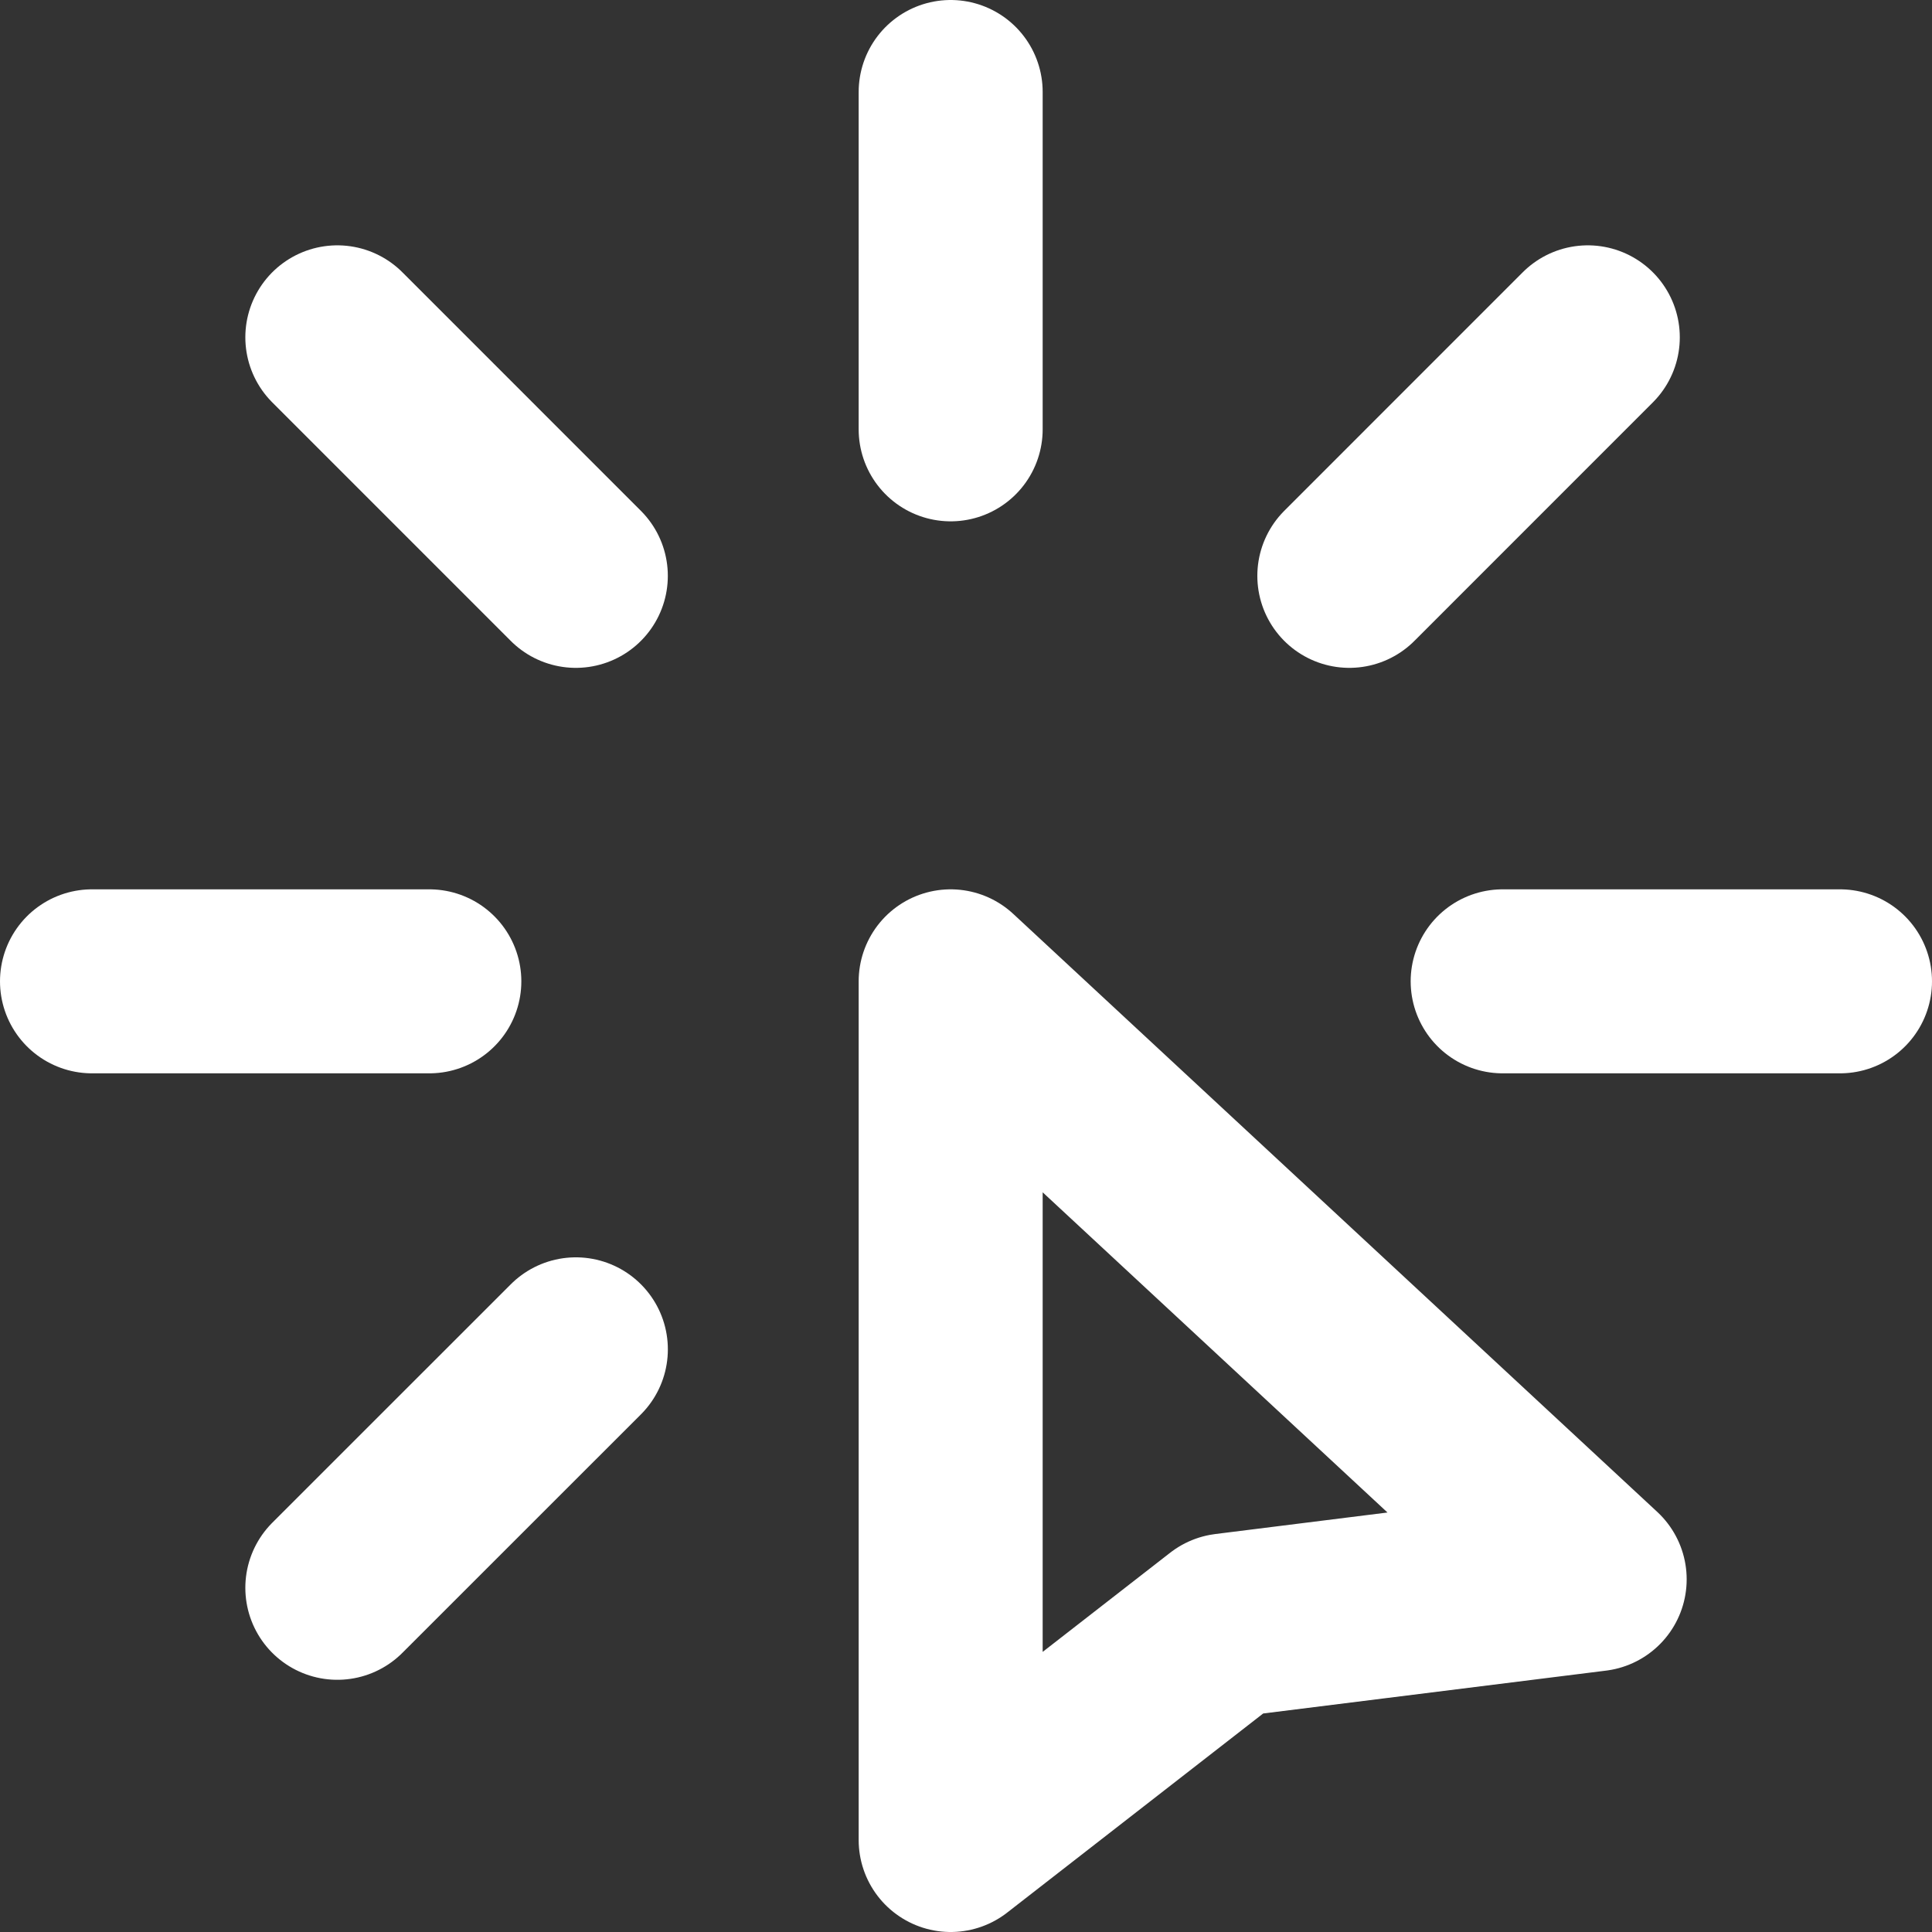 <svg xmlns="http://www.w3.org/2000/svg" width="63" height="63" fill="none"><rect width="100%" height="100%" fill="#333333" stroke="none"/><path stroke="#fff" stroke-linecap="round" stroke-linejoin="round" stroke-width="6" d="M60 32H49m-35 0H3m28-18V3m13 15.778L51.776 11m-32.999 7.778L11 11m7.778 33L11 51.776M31 32v28l9-7 12-1.5L31 32Z"/></svg>